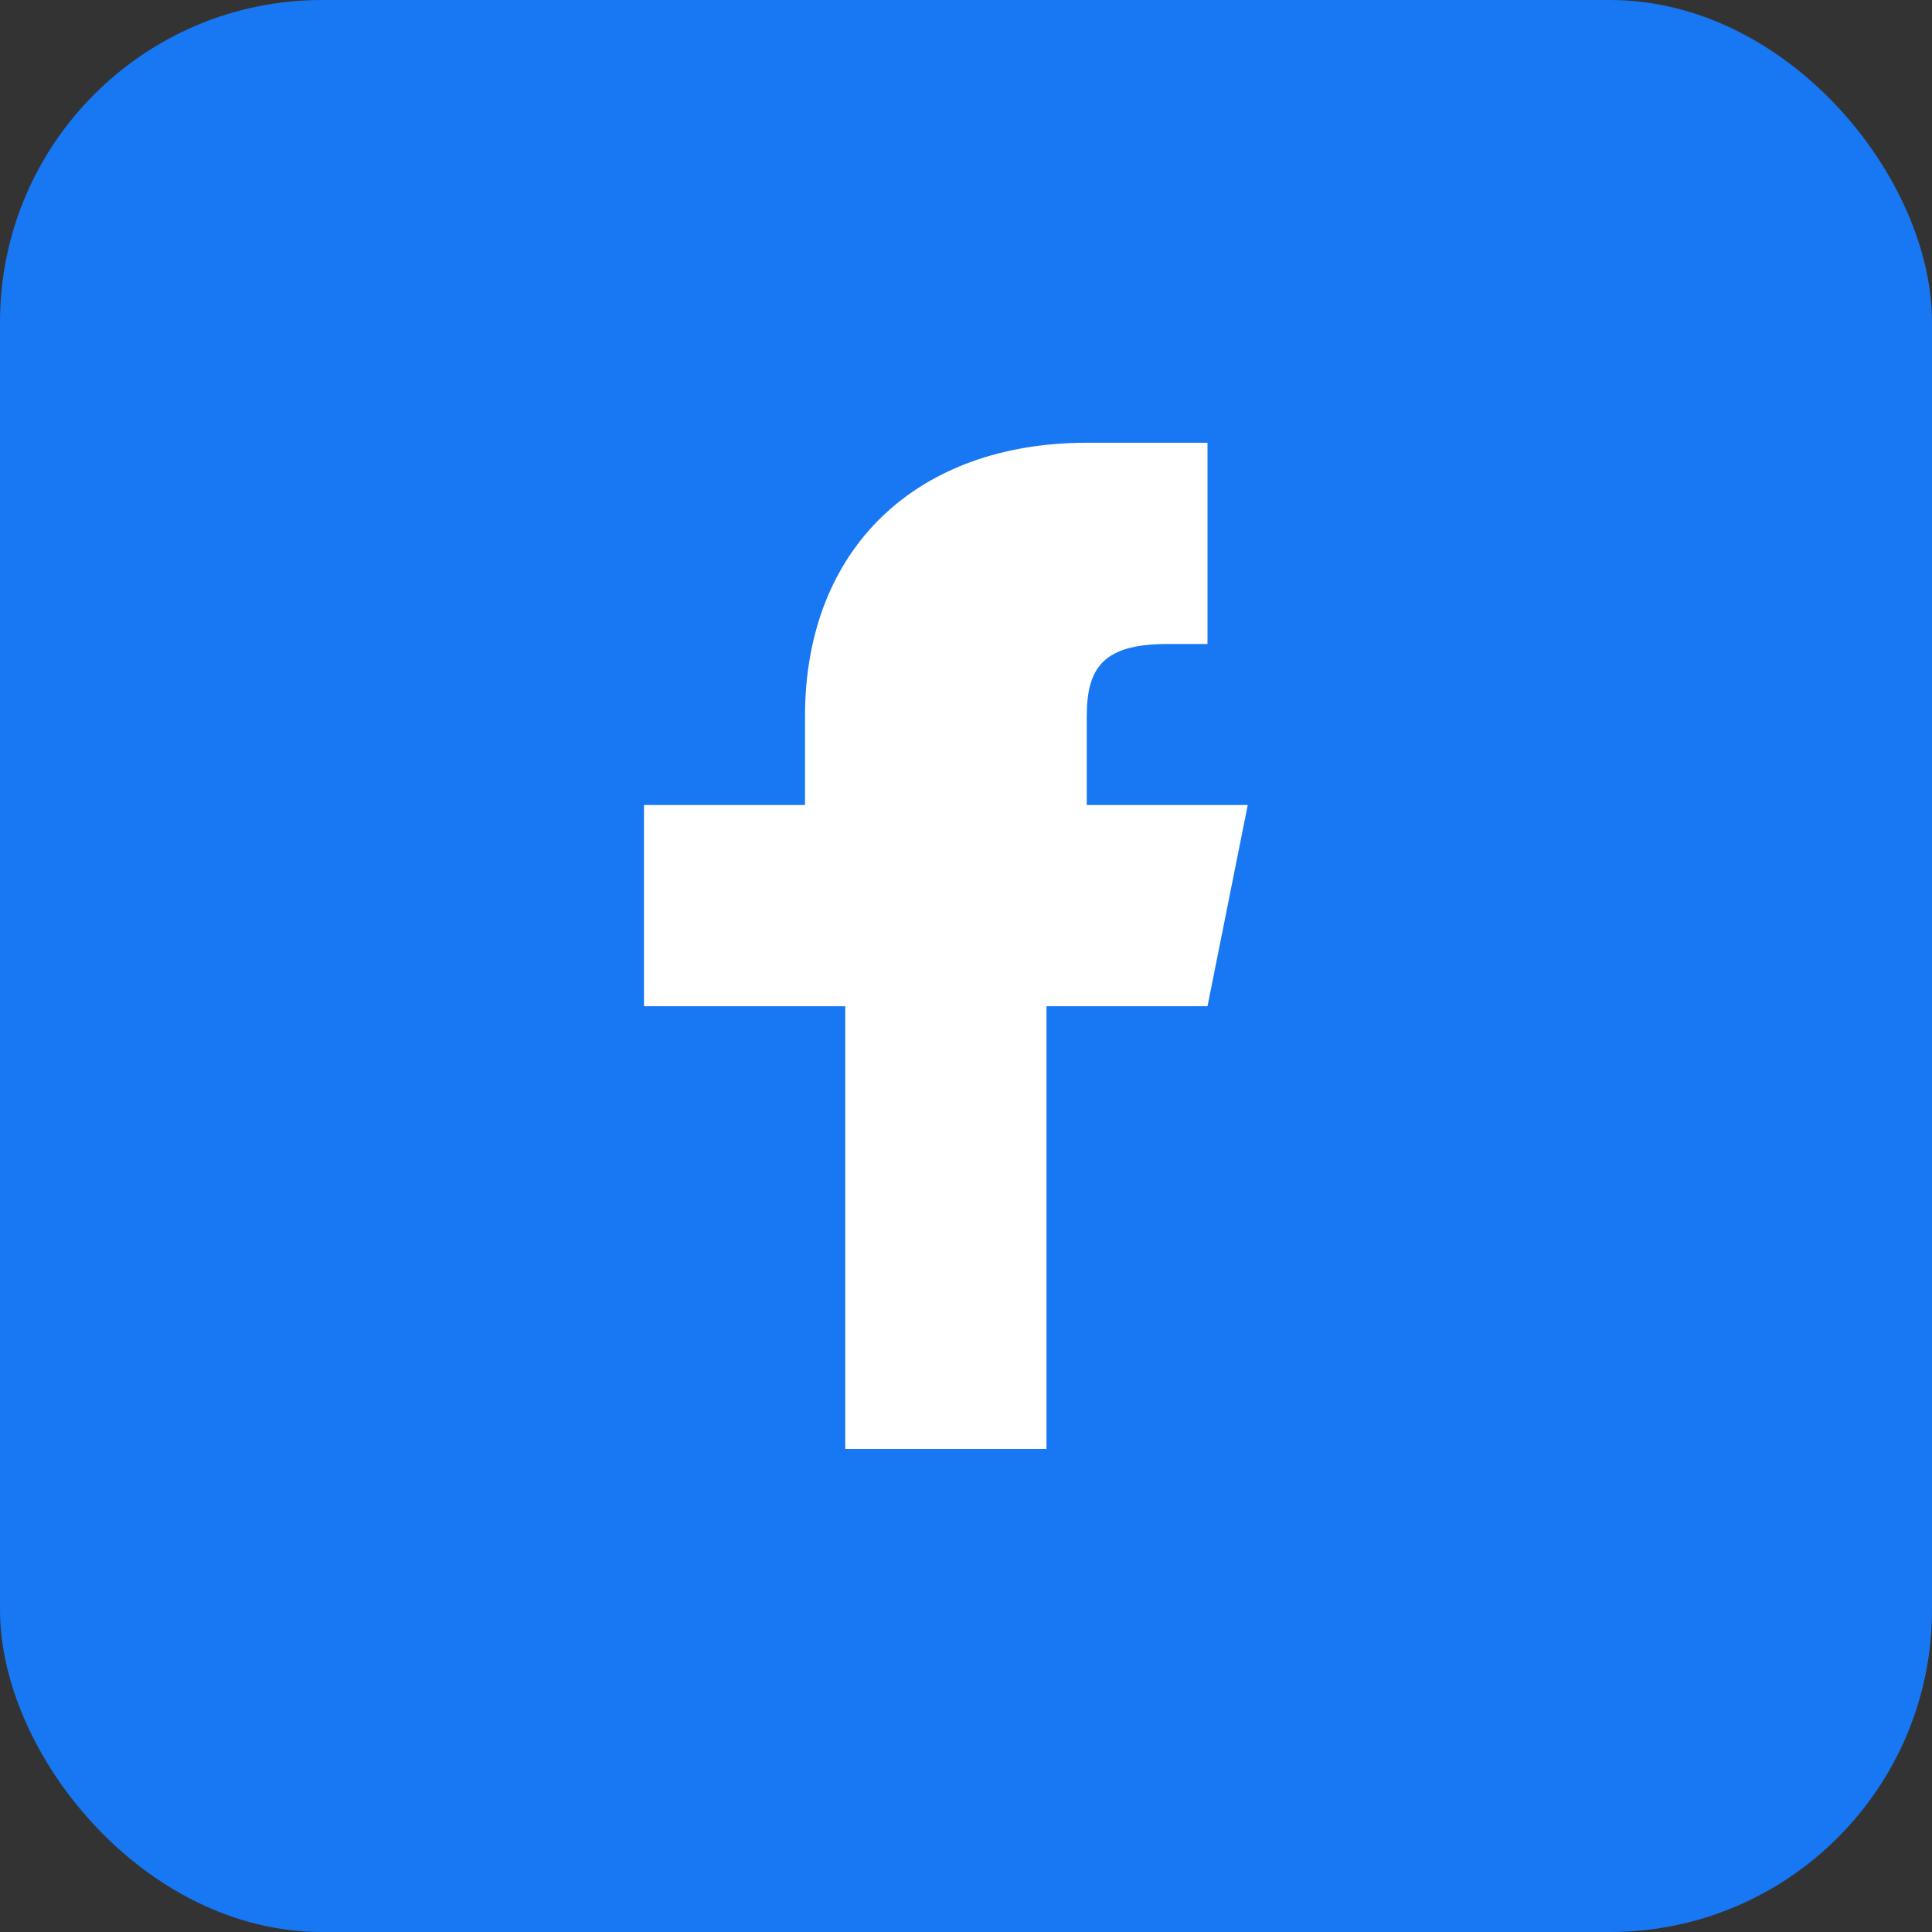 <svg xmlns="http://www.w3.org/2000/svg" width="24" height="24" viewBox="0 0 24 24" aria-hidden="true" focusable="false" role="img">
  <rect x="0" y="0" width="24" height="24" fill="#333333" stroke="none"/>
  <rect width="24" height="24" rx="4" fill="#1877F2" />
  <path d="M13.5 8H15V5.5h-1.5c-2.1 0-3.5 1.3-3.5 3.4V10H8v2.5h2.5V18h2.5v-5.5H15L15.5 10H13.5V8.9c0-.6.2-.9 1-.9z" fill="#fff" />
</svg>
